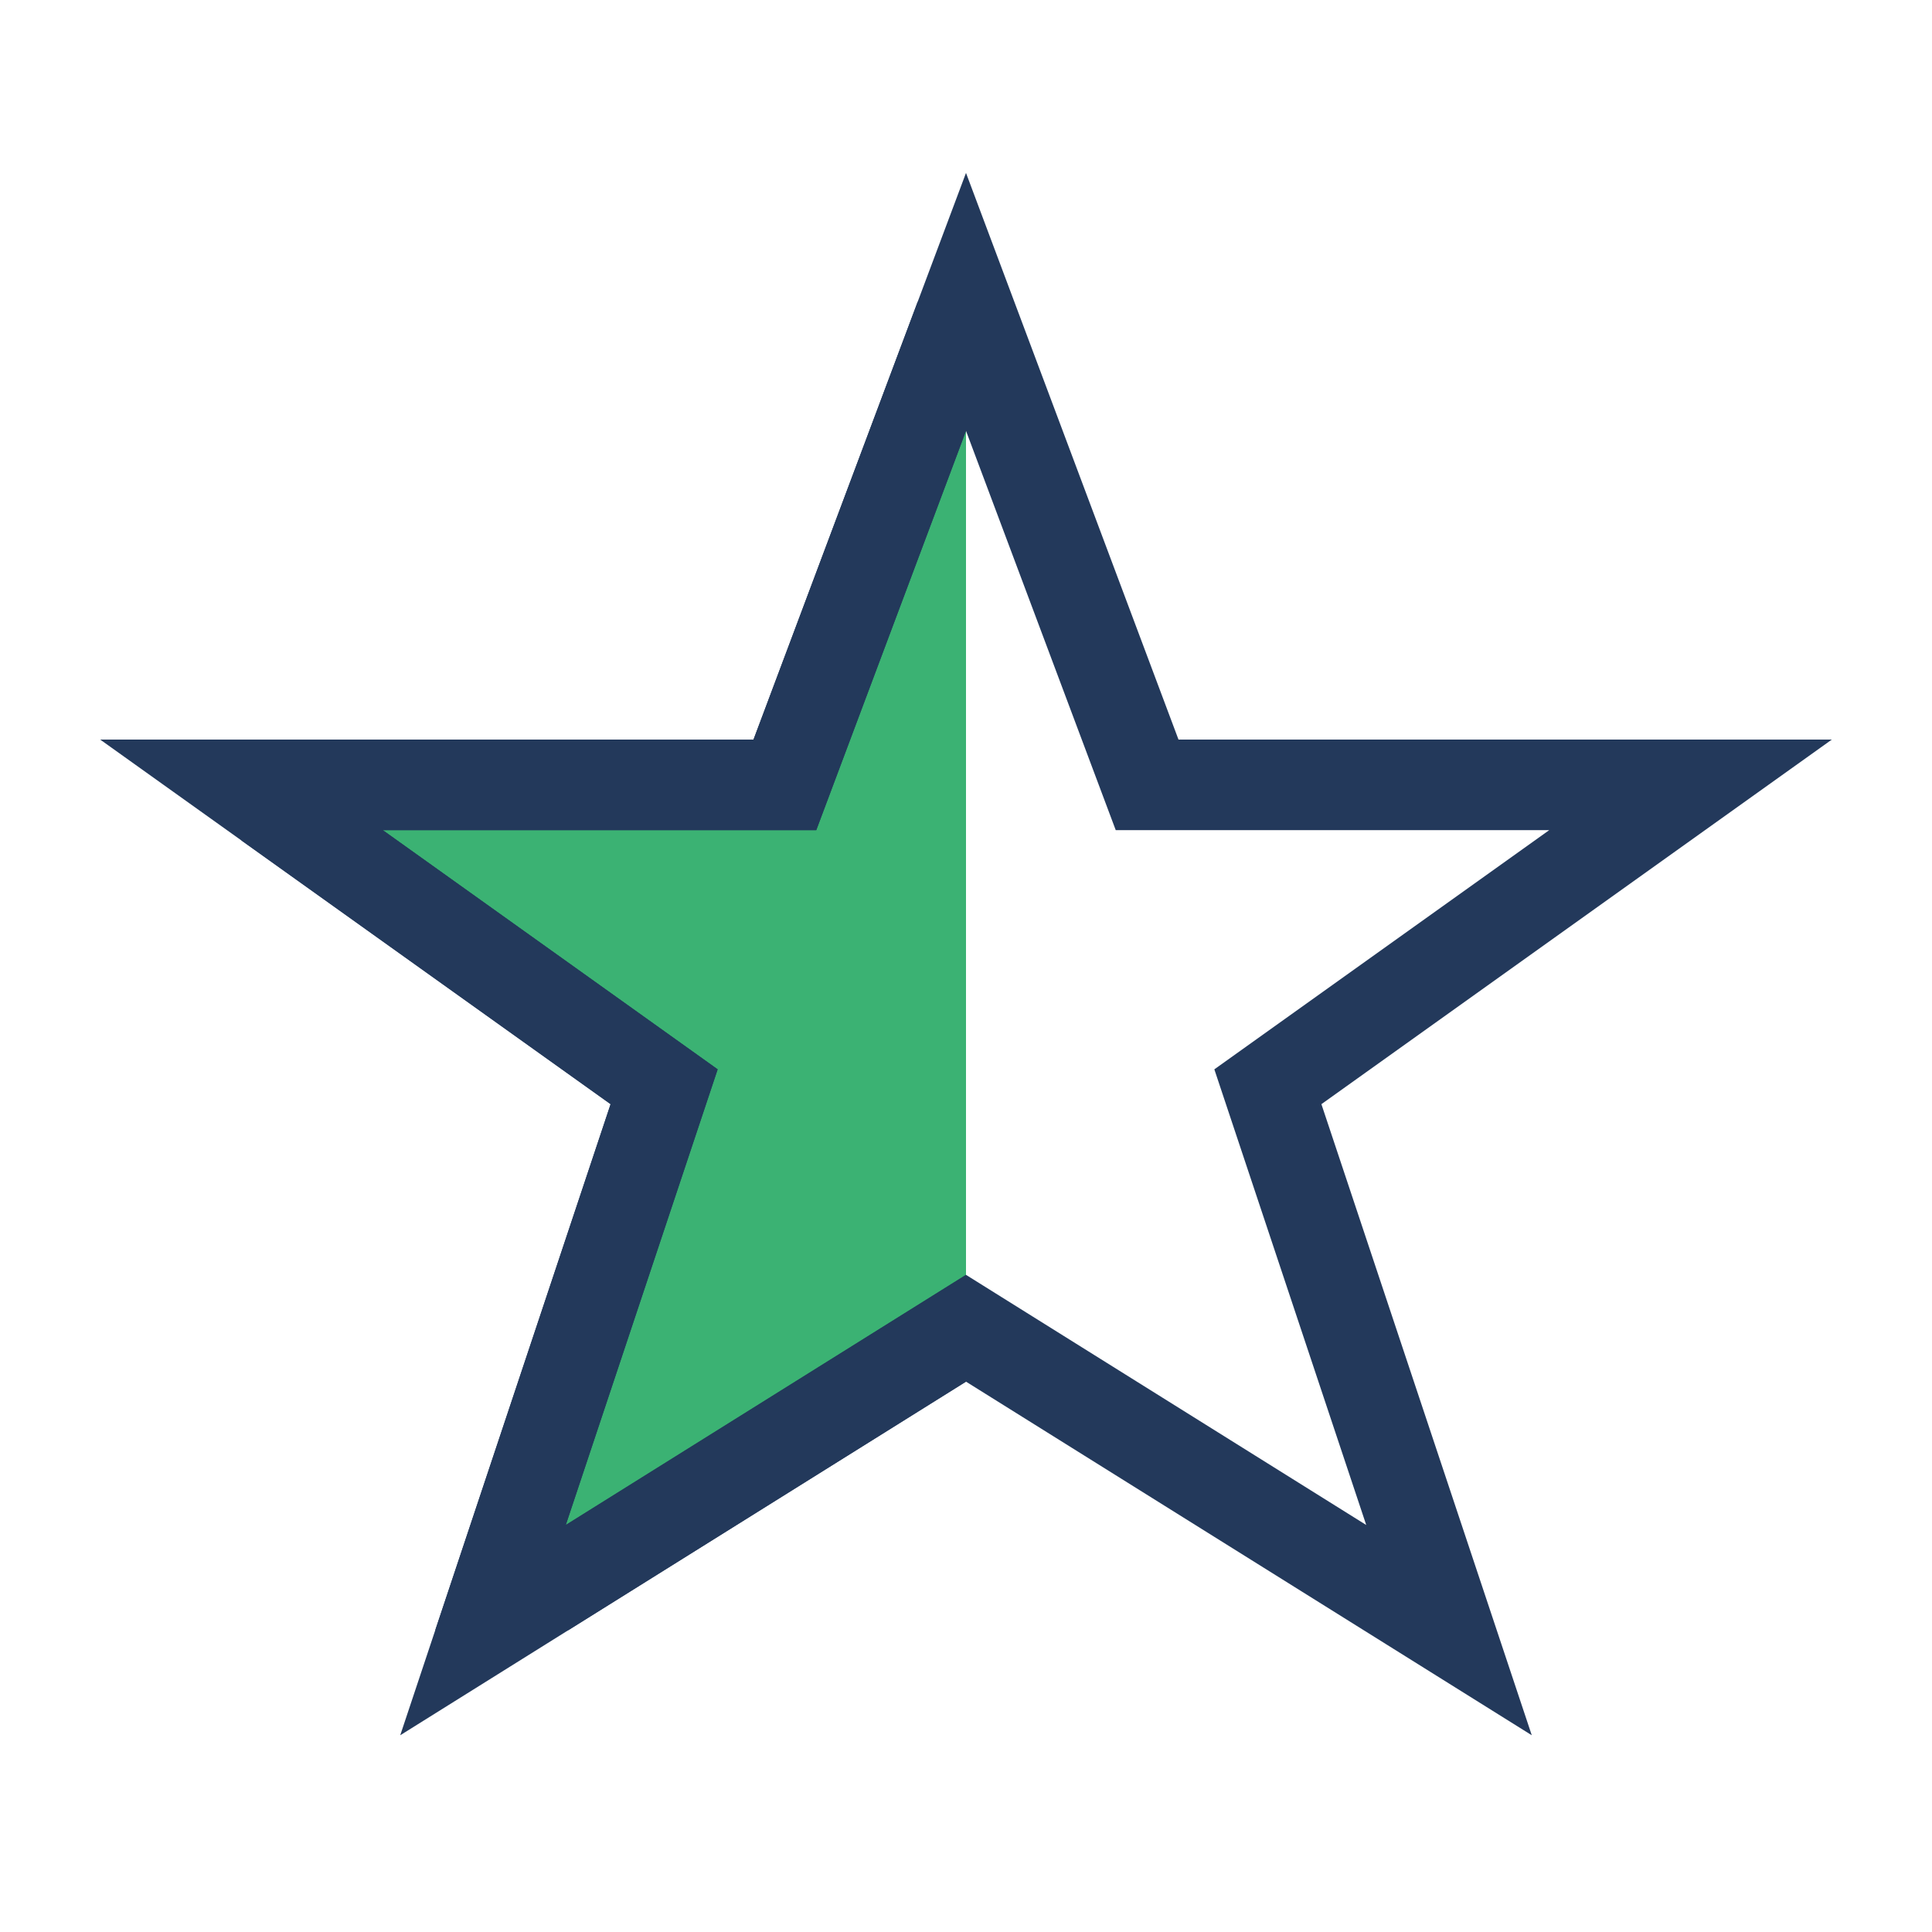 <?xml version="1.0" encoding="UTF-8"?>
<svg xmlns="http://www.w3.org/2000/svg" width="32" height="32" viewBox="0 0 32 32"><defs><clipPath id="h"><rect x="4" y="5" width="12" height="22"/></clipPath></defs><polygon points="16 5 19 13 28 13 21 18 24 27 16 22 8 27 11 18 4 13 13 13" fill="#3BB273" stroke="#23395B" stroke-width="1.5" clip-path="url(#h)"/><polygon points="16 5 19 13 28 13 21 18 24 27 16 22 8 27 11 18 4 13 13 13" fill="none" stroke="#23395B" stroke-width="1.5"/></svg>